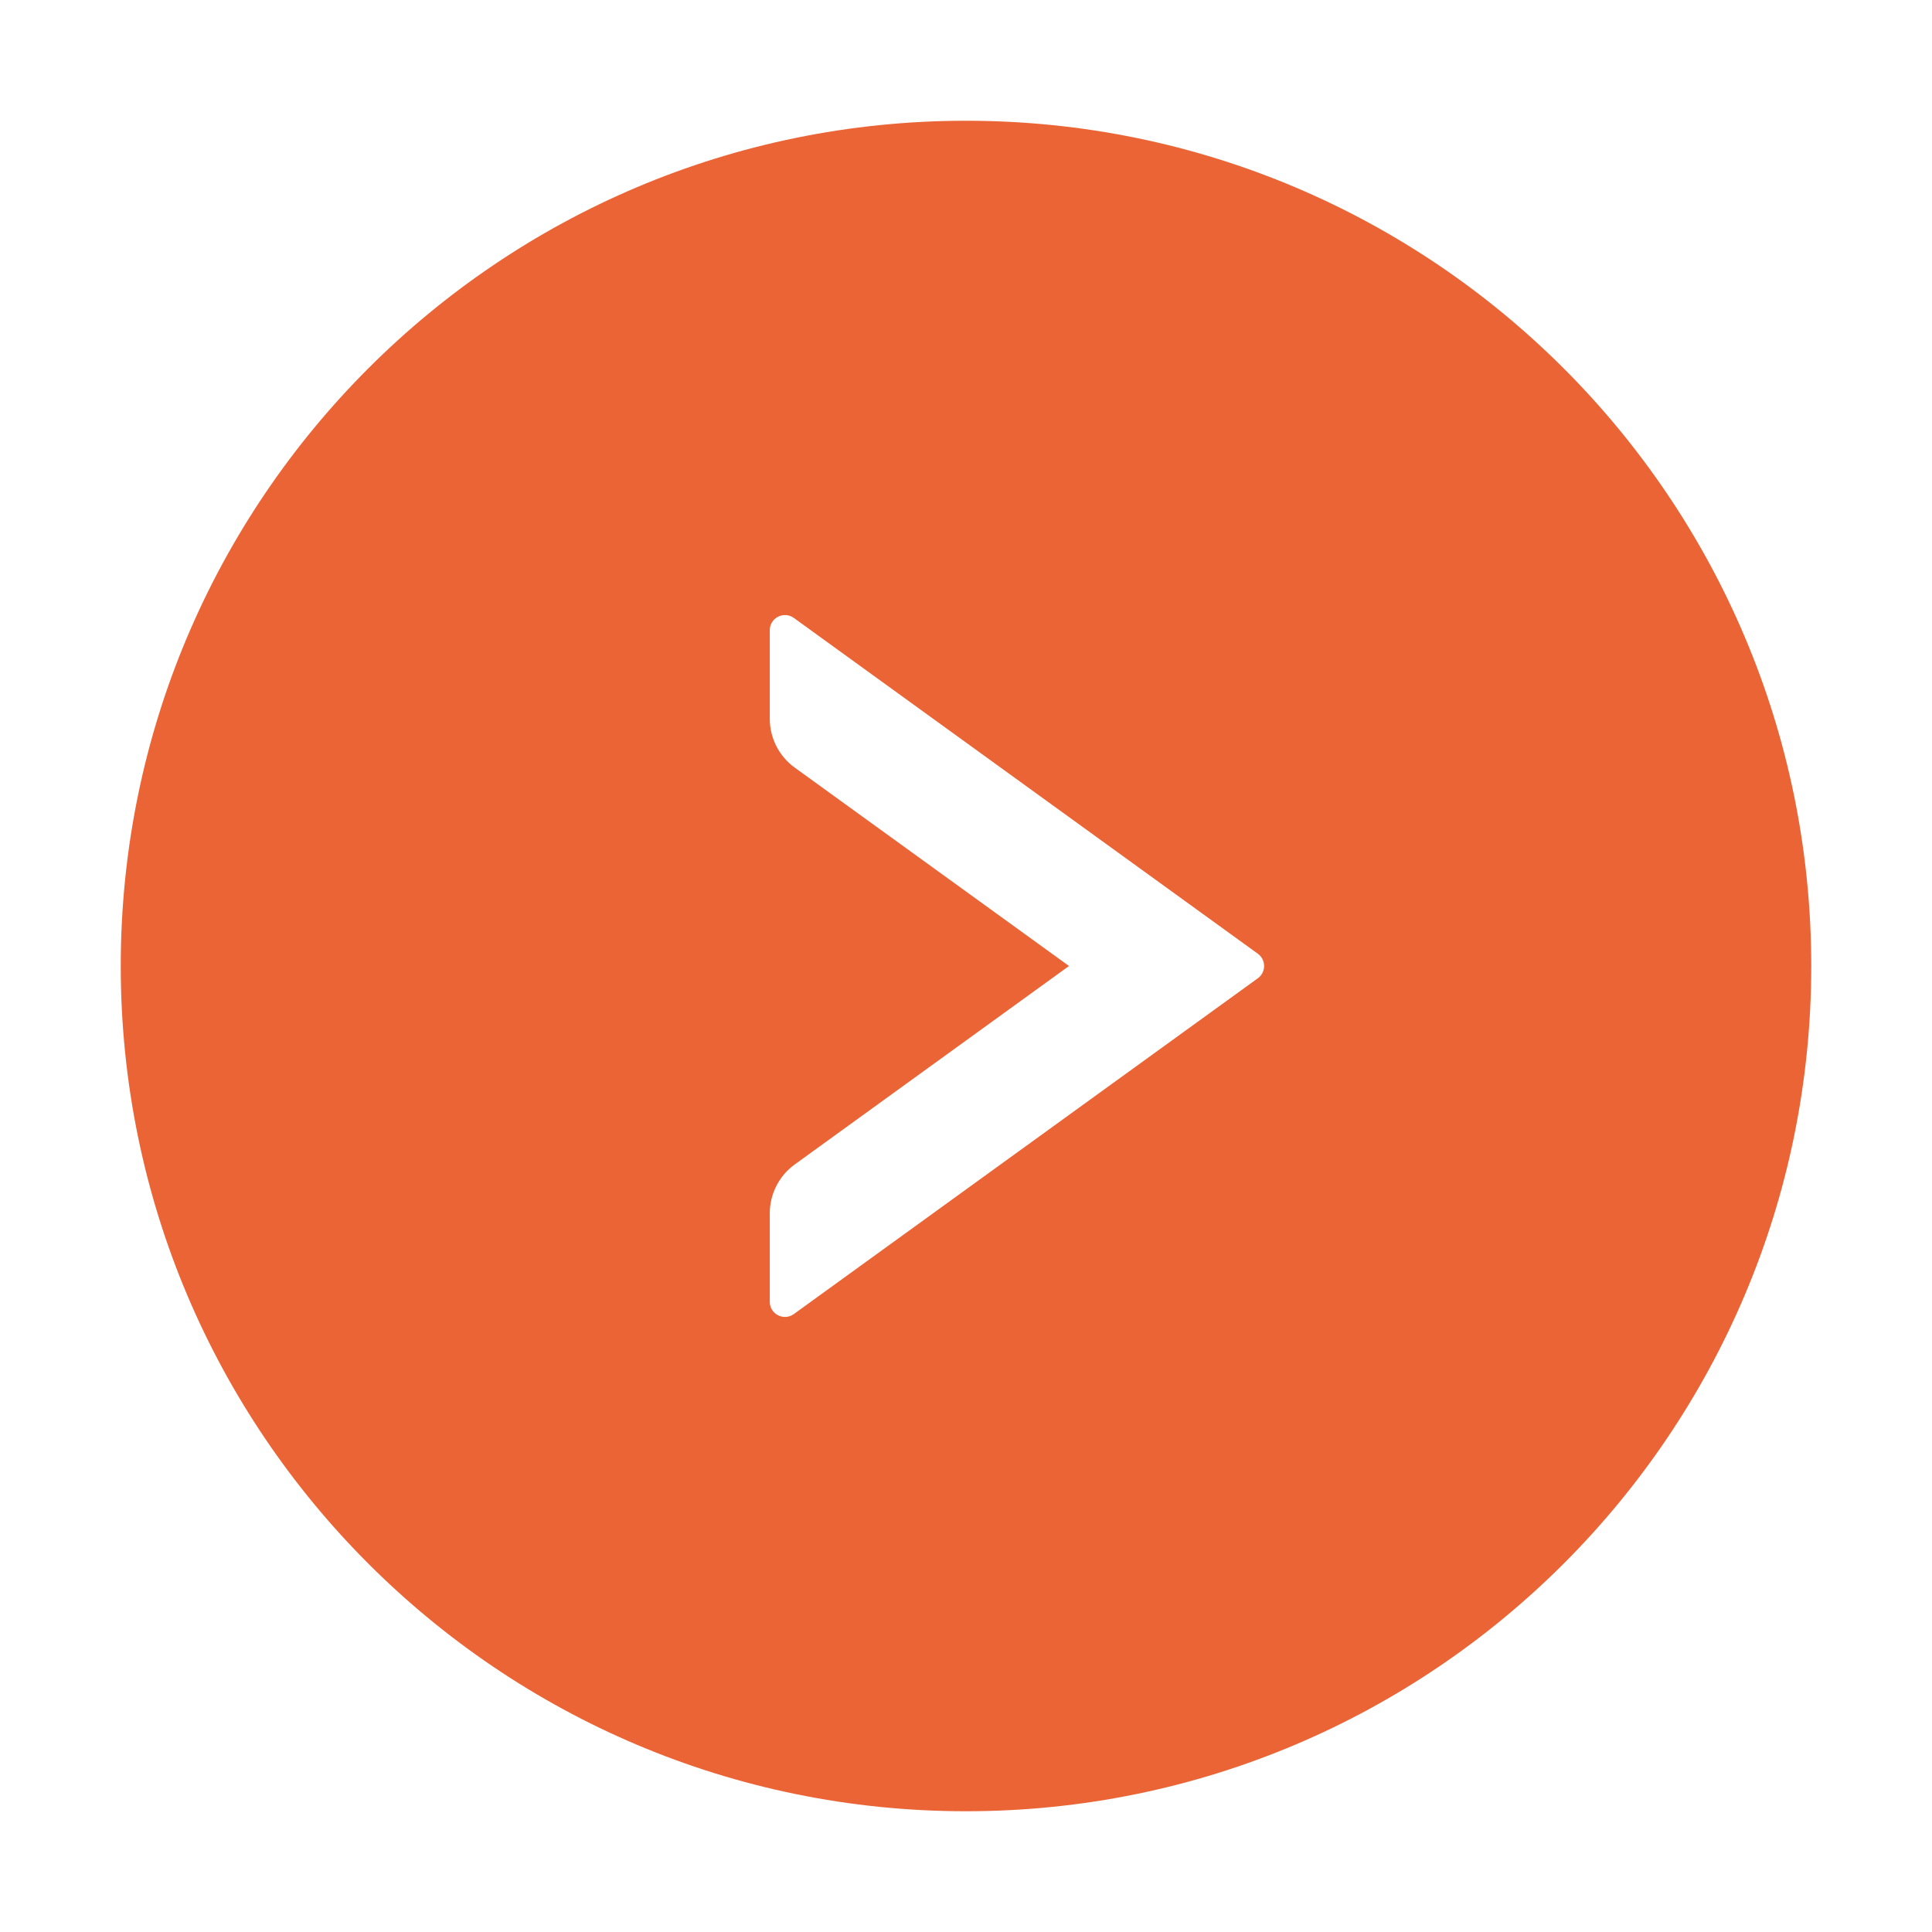 <svg width="32" height="32" viewBox="0 0 32 32" fill="none" xmlns="http://www.w3.org/2000/svg">
<path d="M16 2C8.269 2 2 8.269 2 16C2 23.731 8.269 30 16 30C23.731 30 30 23.731 30 16C30 8.269 23.731 2 16 2ZM20.834 16.203L13.147 21.766C12.981 21.884 12.75 21.766 12.75 21.562V20.097C12.75 19.778 12.903 19.475 13.162 19.288L17.706 16L13.162 12.713C12.903 12.525 12.75 12.225 12.75 11.903V10.438C12.75 10.234 12.981 10.116 13.147 10.234L20.834 15.797C20.972 15.897 20.972 16.103 20.834 16.203Z" fill="#EB6435"/>
</svg>
